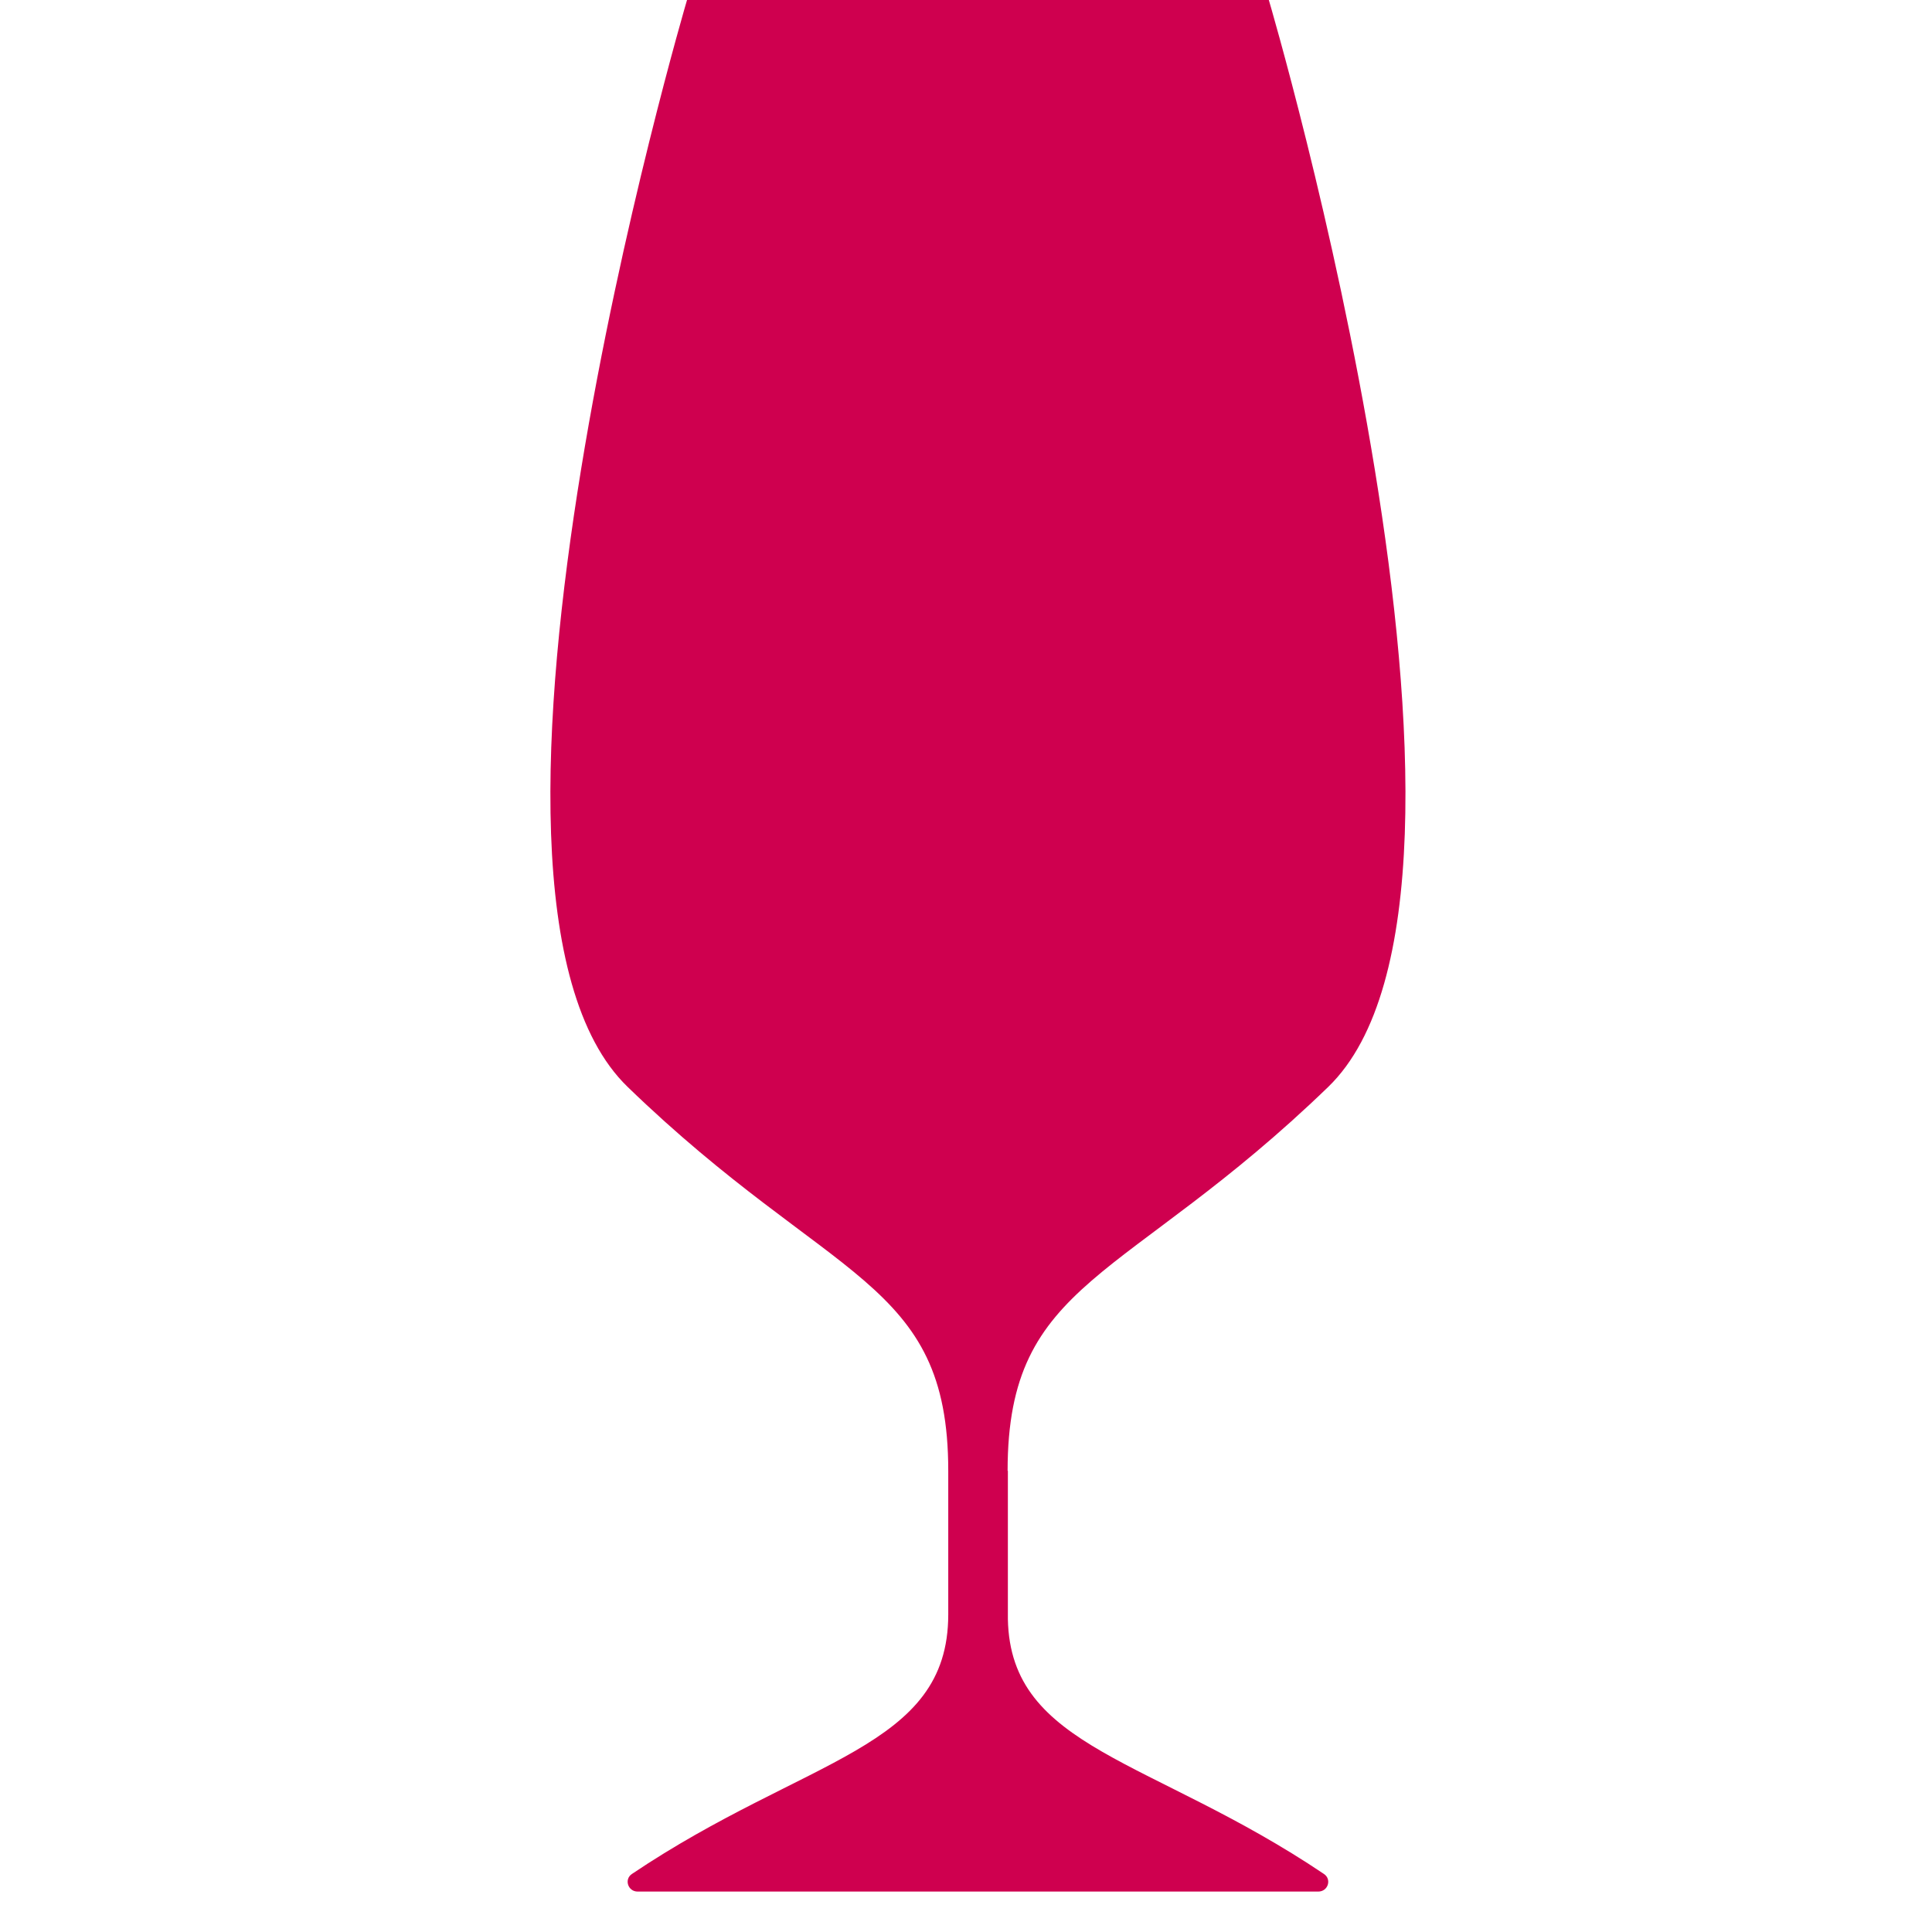 <svg width="43" height="43" viewBox="0 0 43 43" fill="none" xmlns="http://www.w3.org/2000/svg">
<path d="M29.564 24.189C34.089 19.807 28.24 0 28.24 0H15.291C15.291 0 9.442 19.807 13.967 24.189C18.493 28.57 21.105 28.462 21.105 32.735V35.936C21.102 38.928 17.942 39.101 14.065 41.708C13.886 41.827 13.976 42.1 14.191 42.1H29.34C29.558 42.1 29.645 41.827 29.466 41.708C25.636 39.13 22.488 38.928 22.432 36.036V32.735H22.426C22.426 28.462 25.038 28.567 29.564 24.189Z" fill="#CF004F"/>
</svg>
